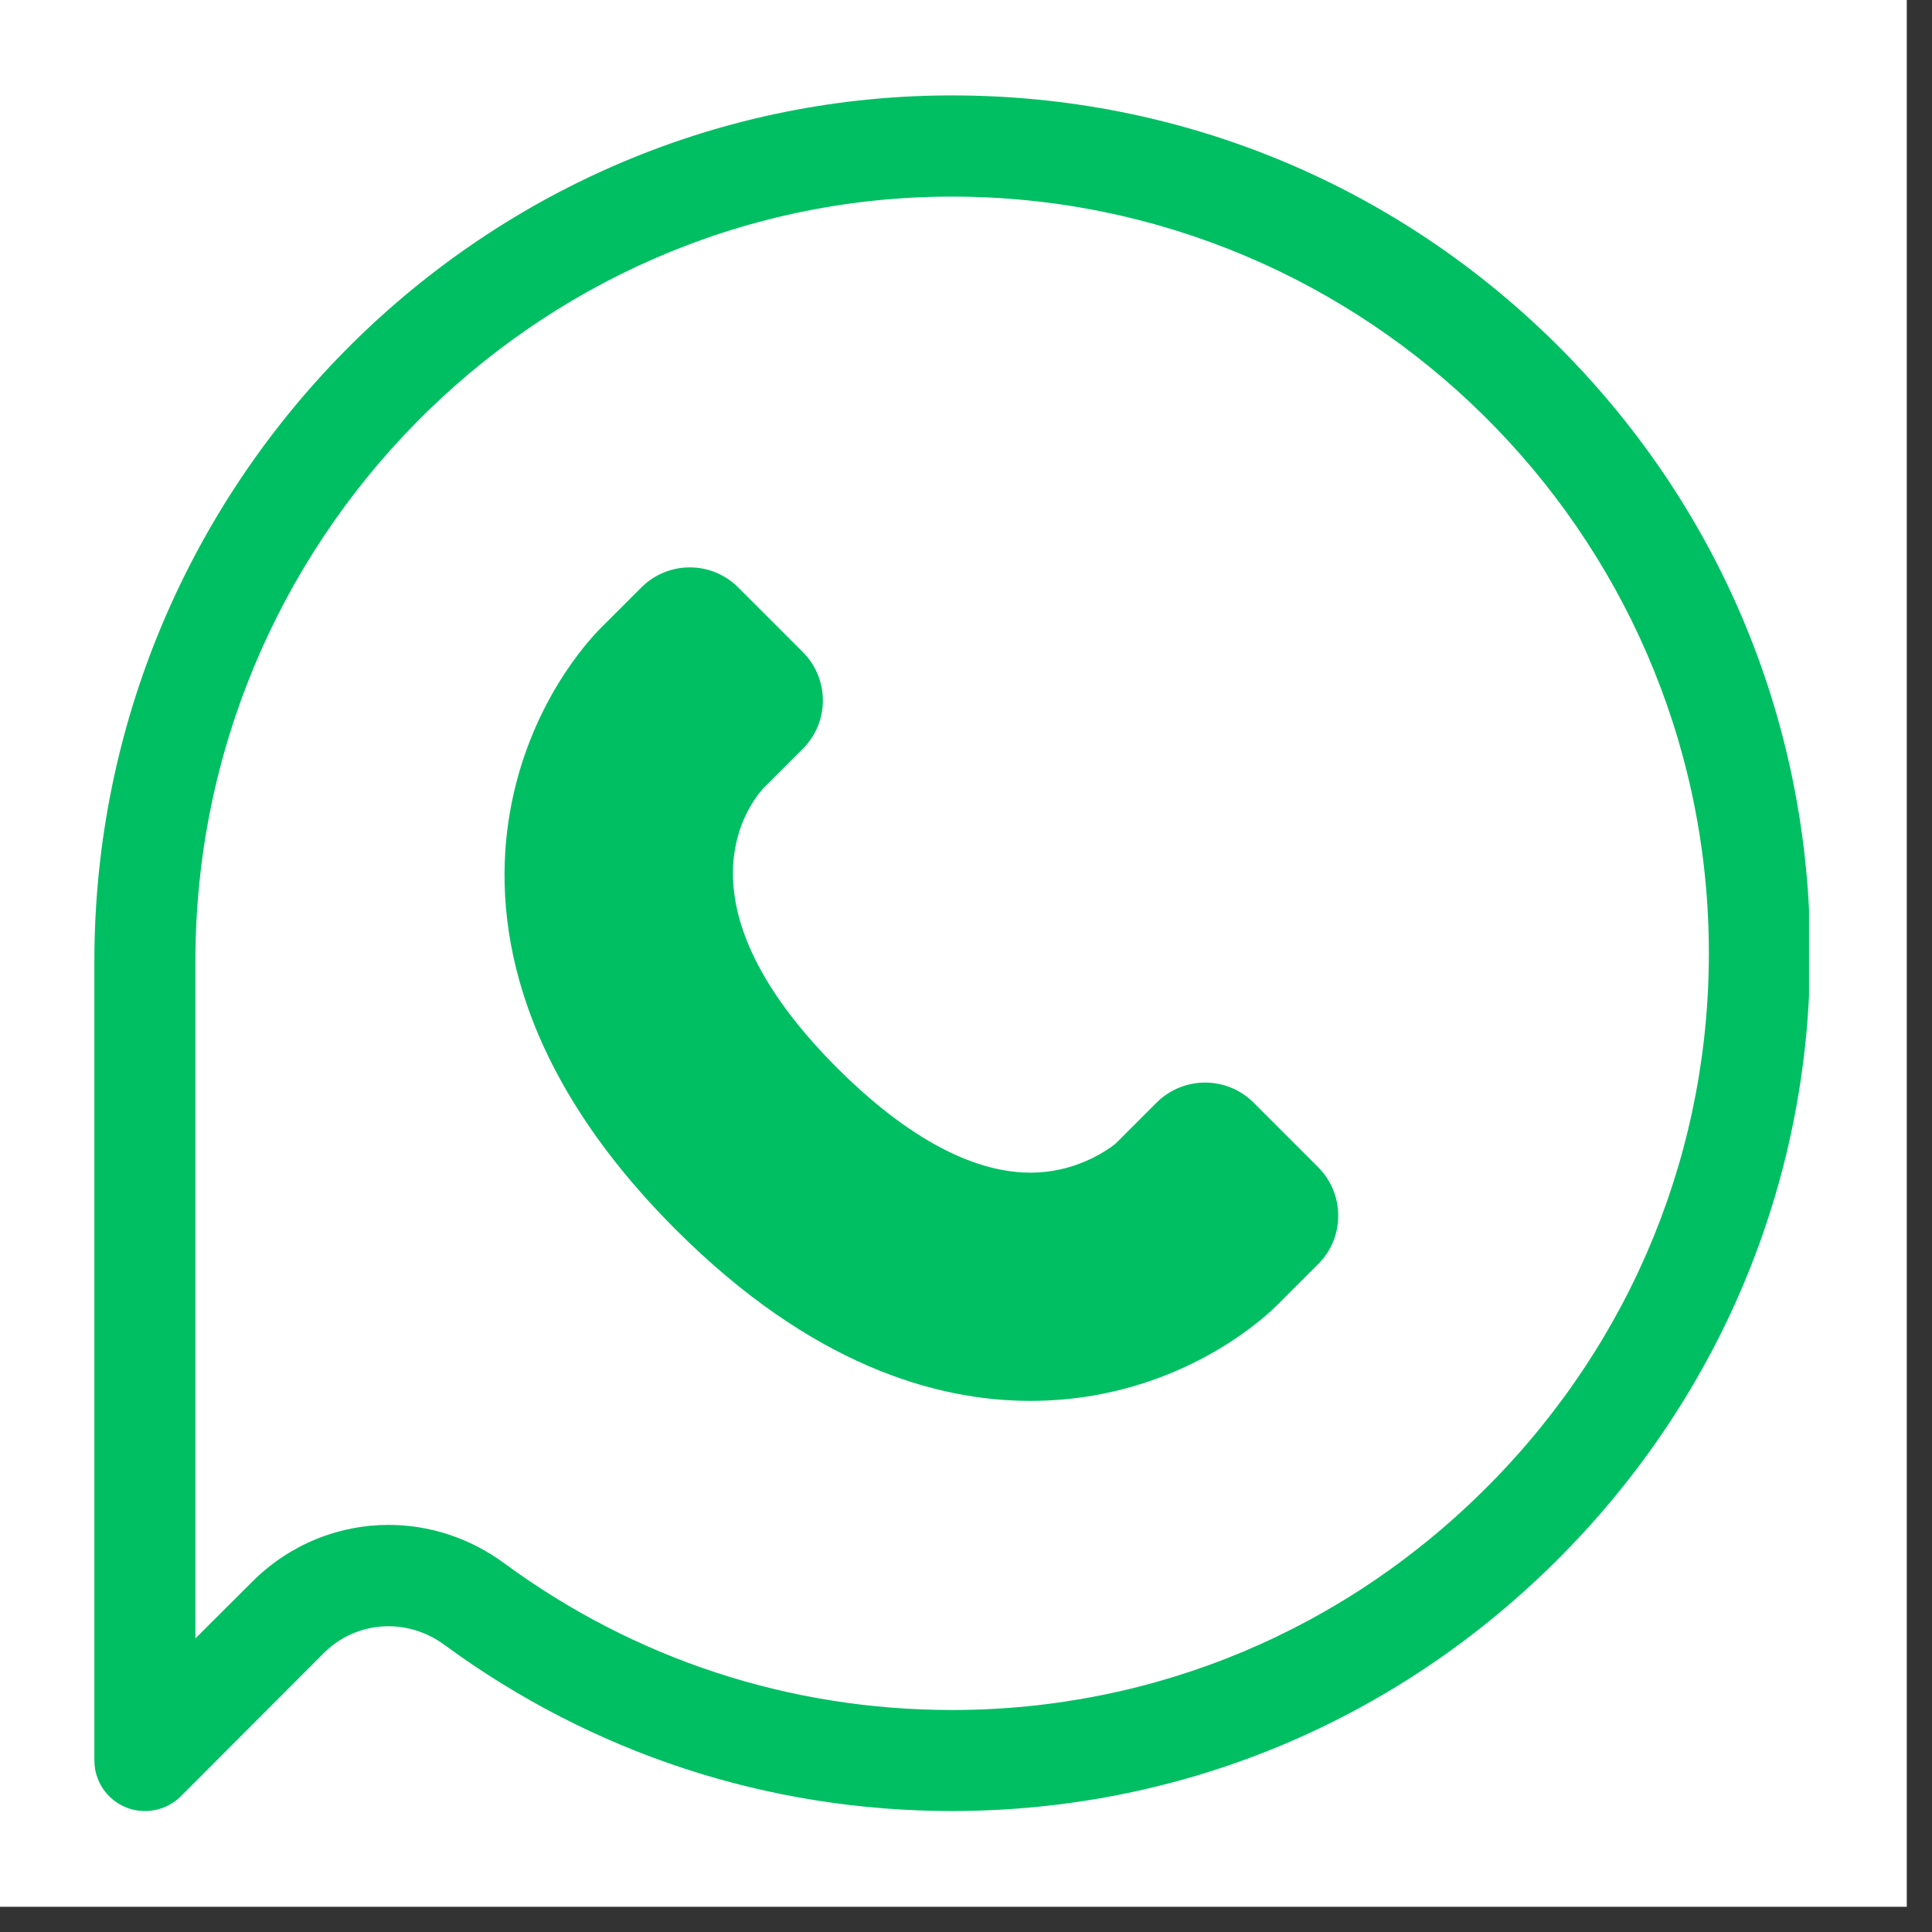 <svg xmlns="http://www.w3.org/2000/svg" xmlns:xlink="http://www.w3.org/1999/xlink" width="50" zoomAndPan="magnify" viewBox="0 0 37.5 37.5" height="50" preserveAspectRatio="xMidYMid meet" version="1.0"><rect x="0" y="0" width="37.5" height="37.5" fill="#333333" stroke="none"/><defs><clipPath id="e0b43795c4"><path d="M 0 0 L 37.008 0 L 37.008 37.008 L 0 37.008 Z M 0 0 " clip-rule="nonzero"/></clipPath><clipPath id="1d51d09ef2"><path d="M 1.809 1.852 L 35.113 1.852 L 35.113 35.156 L 1.809 35.156 Z M 1.809 1.852 " clip-rule="nonzero"/></clipPath></defs><g clip-path="url(#e0b43795c4)"><path fill="#ffffff" d="M 0 0 L 37.008 0 L 37.008 37.008 L 0 37.008 Z M 0 0 " fill-opacity="1" fill-rule="nonzero"/><path fill="#ffffff" d="M 0 0 L 37.008 0 L 37.008 37.008 L 0 37.008 Z M 0 0 " fill-opacity="1" fill-rule="nonzero"/></g><g clip-path="url(#1d51d09ef2)"><path fill="#00bf63" d="M 30.156 6.629 C 27.02 3.547 22.879 1.852 18.484 1.852 C 18.441 1.852 18.402 1.852 18.359 1.852 C 9.246 1.918 1.832 9.453 1.832 18.652 L 1.832 34.172 C 1.832 34.566 2.07 34.926 2.438 35.078 C 2.559 35.129 2.688 35.152 2.812 35.152 C 3.066 35.152 3.32 35.055 3.508 34.867 L 6.285 32.086 C 6.914 31.457 7.898 31.391 8.625 31.926 C 11.5 34.035 14.906 35.152 18.48 35.152 C 18.484 35.152 18.488 35.152 18.492 35.152 C 22.953 35.148 27.148 33.391 30.309 30.195 C 33.469 26.996 35.18 22.777 35.133 18.316 C 35.086 13.887 33.316 9.738 30.156 6.629 Z M 28.91 28.816 C 26.125 31.633 22.422 33.188 18.492 33.191 C 18.488 33.191 18.484 33.191 18.48 33.191 C 15.328 33.191 12.324 32.207 9.789 30.344 C 9.109 29.844 8.324 29.598 7.543 29.598 C 6.578 29.598 5.625 29.973 4.898 30.699 L 3.793 31.801 L 3.793 18.652 C 3.793 10.531 10.336 3.875 18.375 3.816 C 18.41 3.816 18.445 3.816 18.48 3.816 C 26.5 3.816 33.082 10.309 33.168 18.34 C 33.211 22.273 31.699 25.996 28.91 28.816 Z M 28.91 28.816 " fill-opacity="1" fill-rule="nonzero"/></g><path fill="#00bf63" d="M 24.332 21.402 C 23.812 20.883 22.969 20.883 22.449 21.402 L 21.656 22.195 C 21.652 22.199 21.184 22.598 20.453 22.723 C 18.895 22.992 17.309 21.789 16.254 20.734 C 13.105 17.586 14.477 15.68 14.812 15.305 L 15.582 14.535 C 16.102 14.016 16.102 13.176 15.582 12.656 L 14.328 11.402 C 13.809 10.883 12.969 10.883 12.449 11.402 L 11.656 12.195 C 11.426 12.426 10.254 13.684 9.895 15.781 C 9.57 17.672 9.863 20.613 13.117 23.867 C 15.746 26.496 18.168 27.191 20 27.191 C 20.438 27.191 20.84 27.152 21.207 27.09 C 23.305 26.73 24.562 25.559 24.793 25.328 L 25.586 24.535 C 26.105 24.02 26.105 23.176 25.586 22.656 Z M 14.809 15.309 C 14.797 15.32 14.789 15.328 14.789 15.328 Z M 14.809 15.309 " fill-opacity="1" fill-rule="nonzero"/></svg>